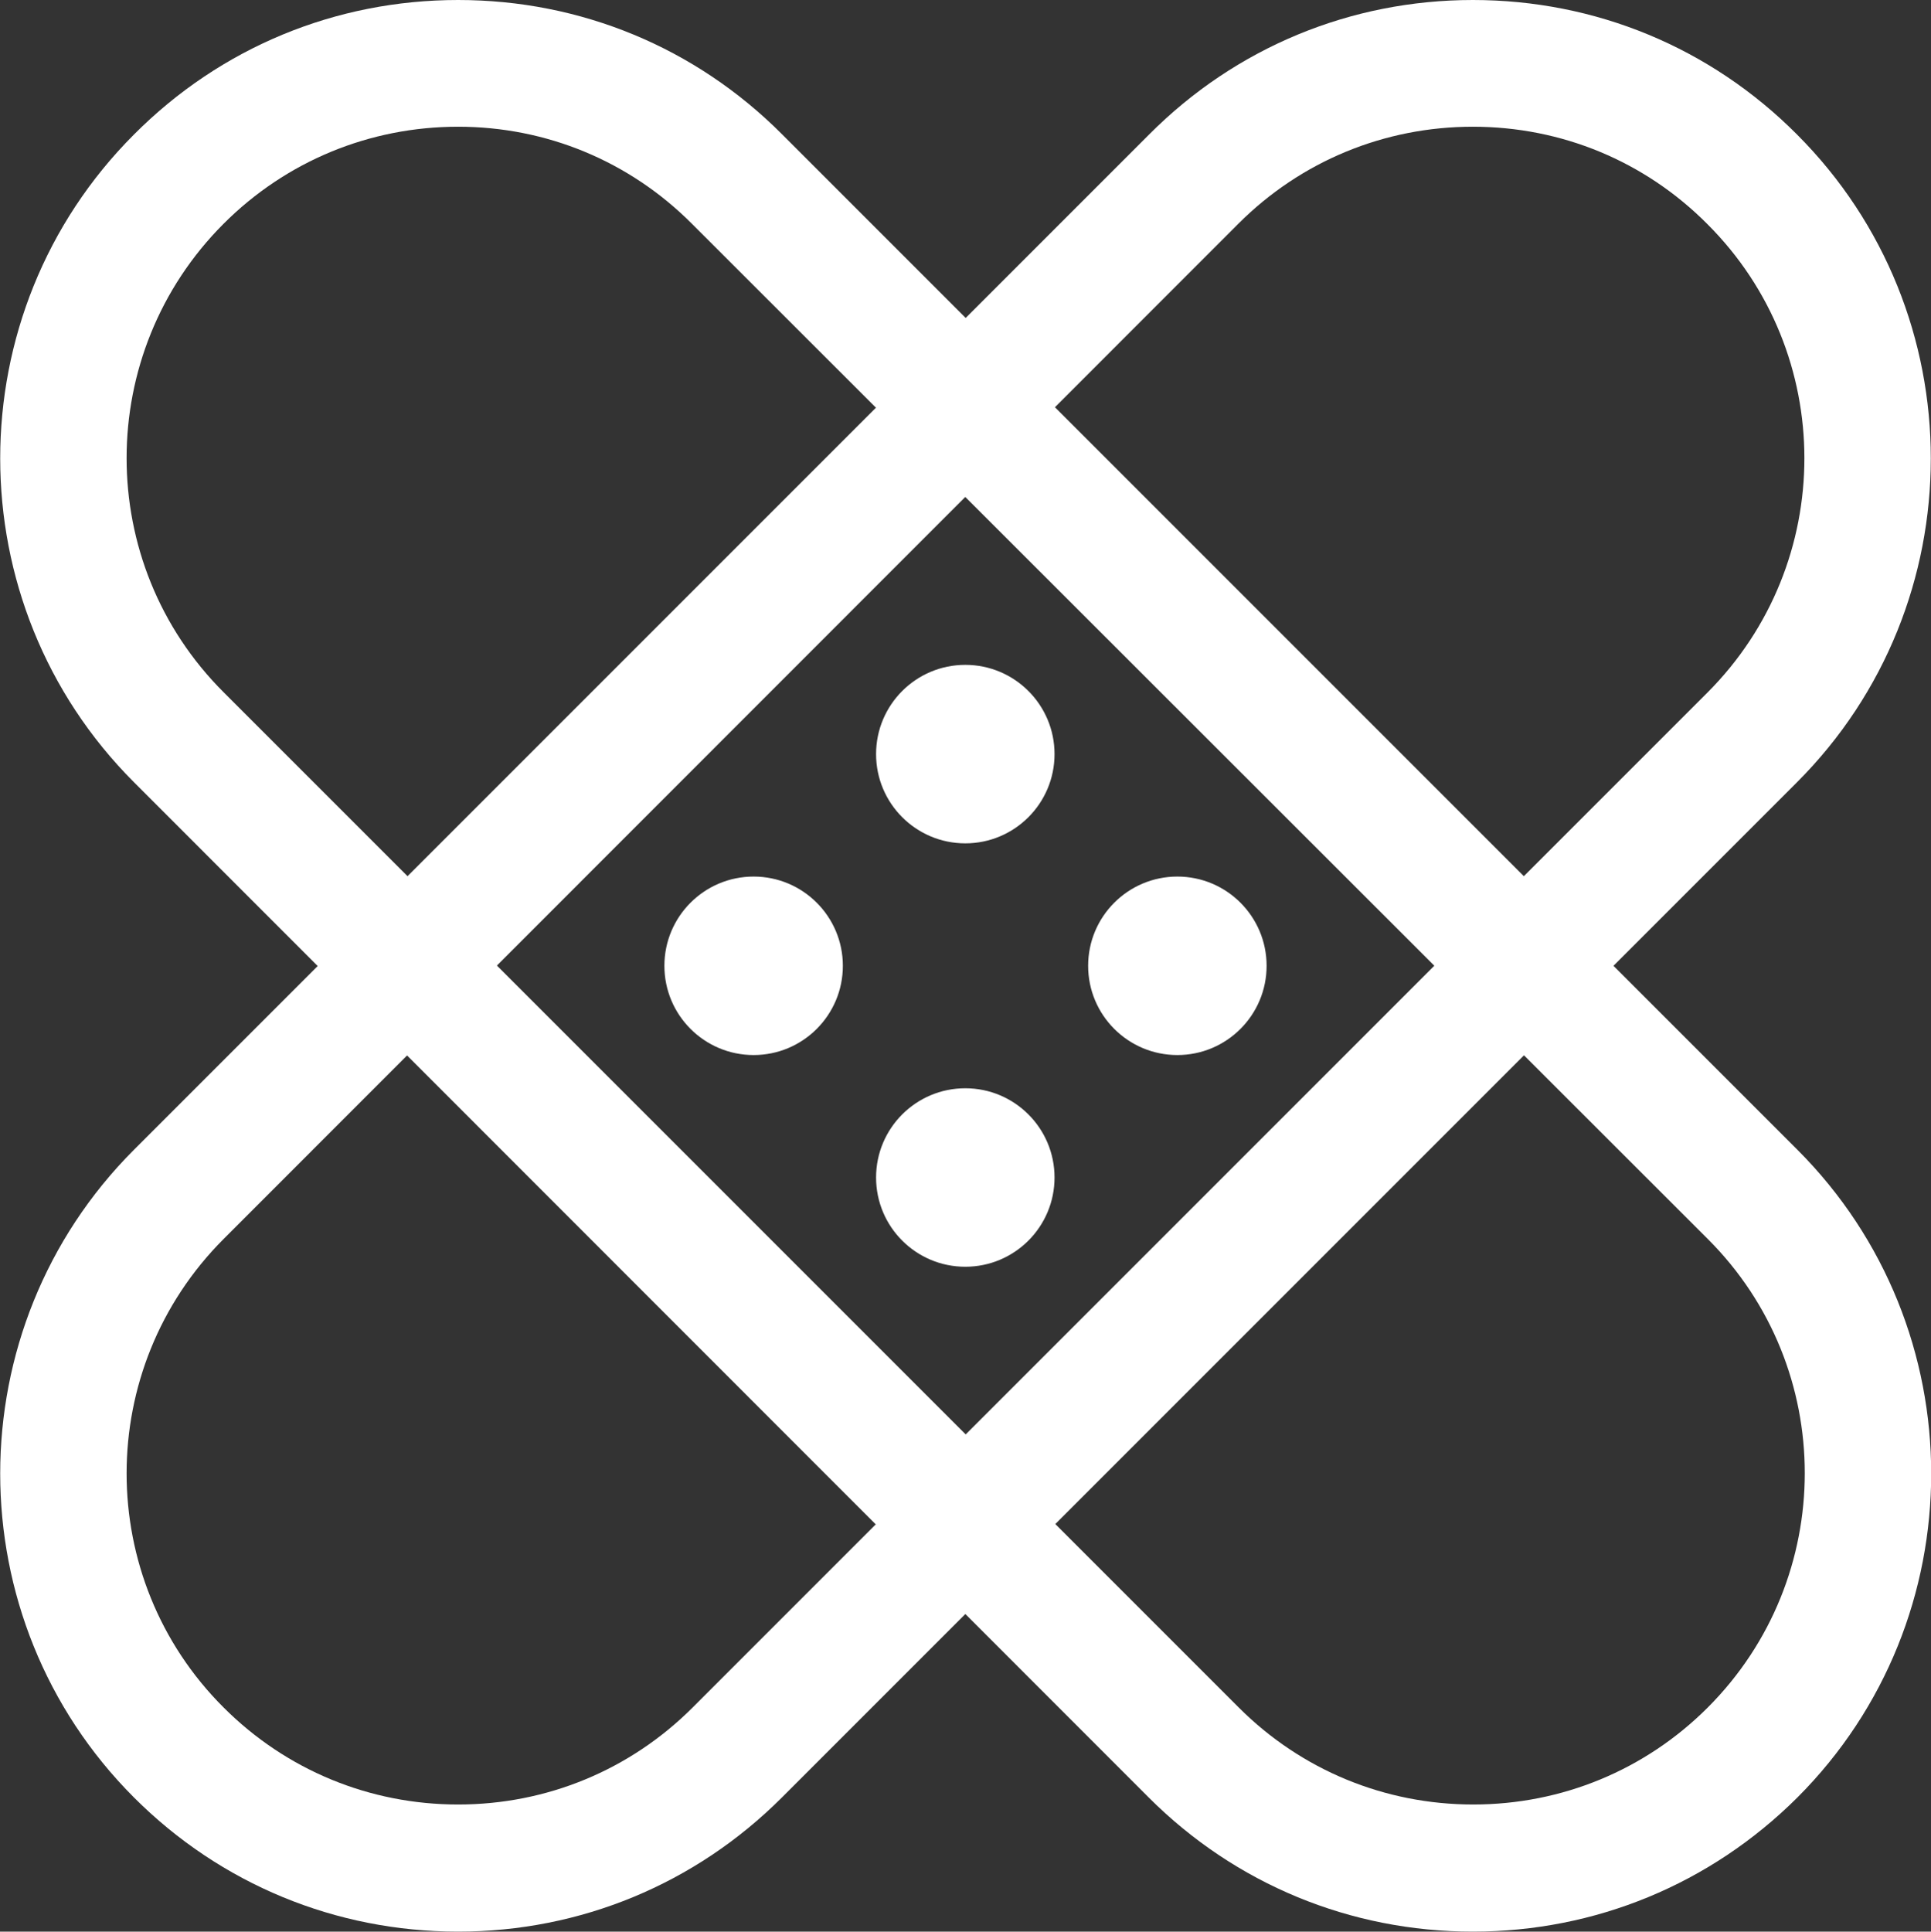 <?xml version="1.0" encoding="utf-8"?>
<!-- Generator: Adobe Illustrator 19.2.0, SVG Export Plug-In . SVG Version: 6.00 Build 0)  -->
<svg version="1.1" id="Layer_1" xmlns="http://www.w3.org/2000/svg" xmlns:xlink="http://www.w3.org/1999/xlink" x="0px" y="0px"
	 viewBox="0 0 499.9 500" style="enable-background:new 0 0 499.9 500;" xml:space="preserve">
<rect x="0" y="0" width="499.9" height="500" fill="#333333" stroke="none"/>
<style type="text/css">
	.st0{fill:#FFFFFF;}
</style>
<g>
	<g>
		<path class="st0" d="M118.6,500c-31.7,0-61.5-12.3-83.9-34.7c-46.2-46.2-46.2-121.5,0-167.7L297.5,34.8
			C319.9,12.3,349.7,0,381.3,0c31.7,0,61.5,12.3,83.9,34.8c46.2,46.2,46.2,121.5,0,167.7L202.4,465.3C180,487.7,150.2,500,118.6,500
			z M381.3,32.8c-22.9,0-44.5,8.9-60.7,25.1L57.9,320.7c-33.5,33.5-33.5,87.9,0,121.3c16.2,16.2,37.8,25.1,60.7,25.1
			c22.9,0,44.5-8.9,60.7-25.1L442,179.3c33.5-33.5,33.5-87.9,0-121.3C425.8,41.7,404.2,32.8,381.3,32.8z"/>
	</g>
	<g>
		<path class="st0" d="M381.3,500c-31.7,0-61.5-12.3-83.9-34.7L34.7,202.5c-46.2-46.2-46.2-121.5,0-167.7C57.1,12.3,86.9,0,118.6,0
			c31.7,0,61.5,12.3,83.9,34.8l262.8,262.8c46.2,46.2,46.2,121.5,0,167.7C442.8,487.7,413,500,381.3,500z M118.6,32.8
			c-22.9,0-44.5,8.9-60.7,25.1c-33.5,33.5-33.5,87.9,0,121.3l262.8,262.8c16.2,16.2,37.8,25.1,60.7,25.1c22.9,0,44.5-8.9,60.7-25.1
			c33.5-33.5,33.5-87.9,0-121.3L179.2,58C163,41.7,141.4,32.8,118.6,32.8z"/>
	</g>
	<g>
		<circle class="st0" cx="249.9" cy="195.2" r="23.1"/>
		<circle class="st0" cx="249.9" cy="304.8" r="23.1"/>
		<circle class="st0" cx="195.1" cy="250" r="23.1"/>
		<circle class="st0" cx="304.8" cy="250" r="23.1"/>
	</g>
</g>
</svg>
